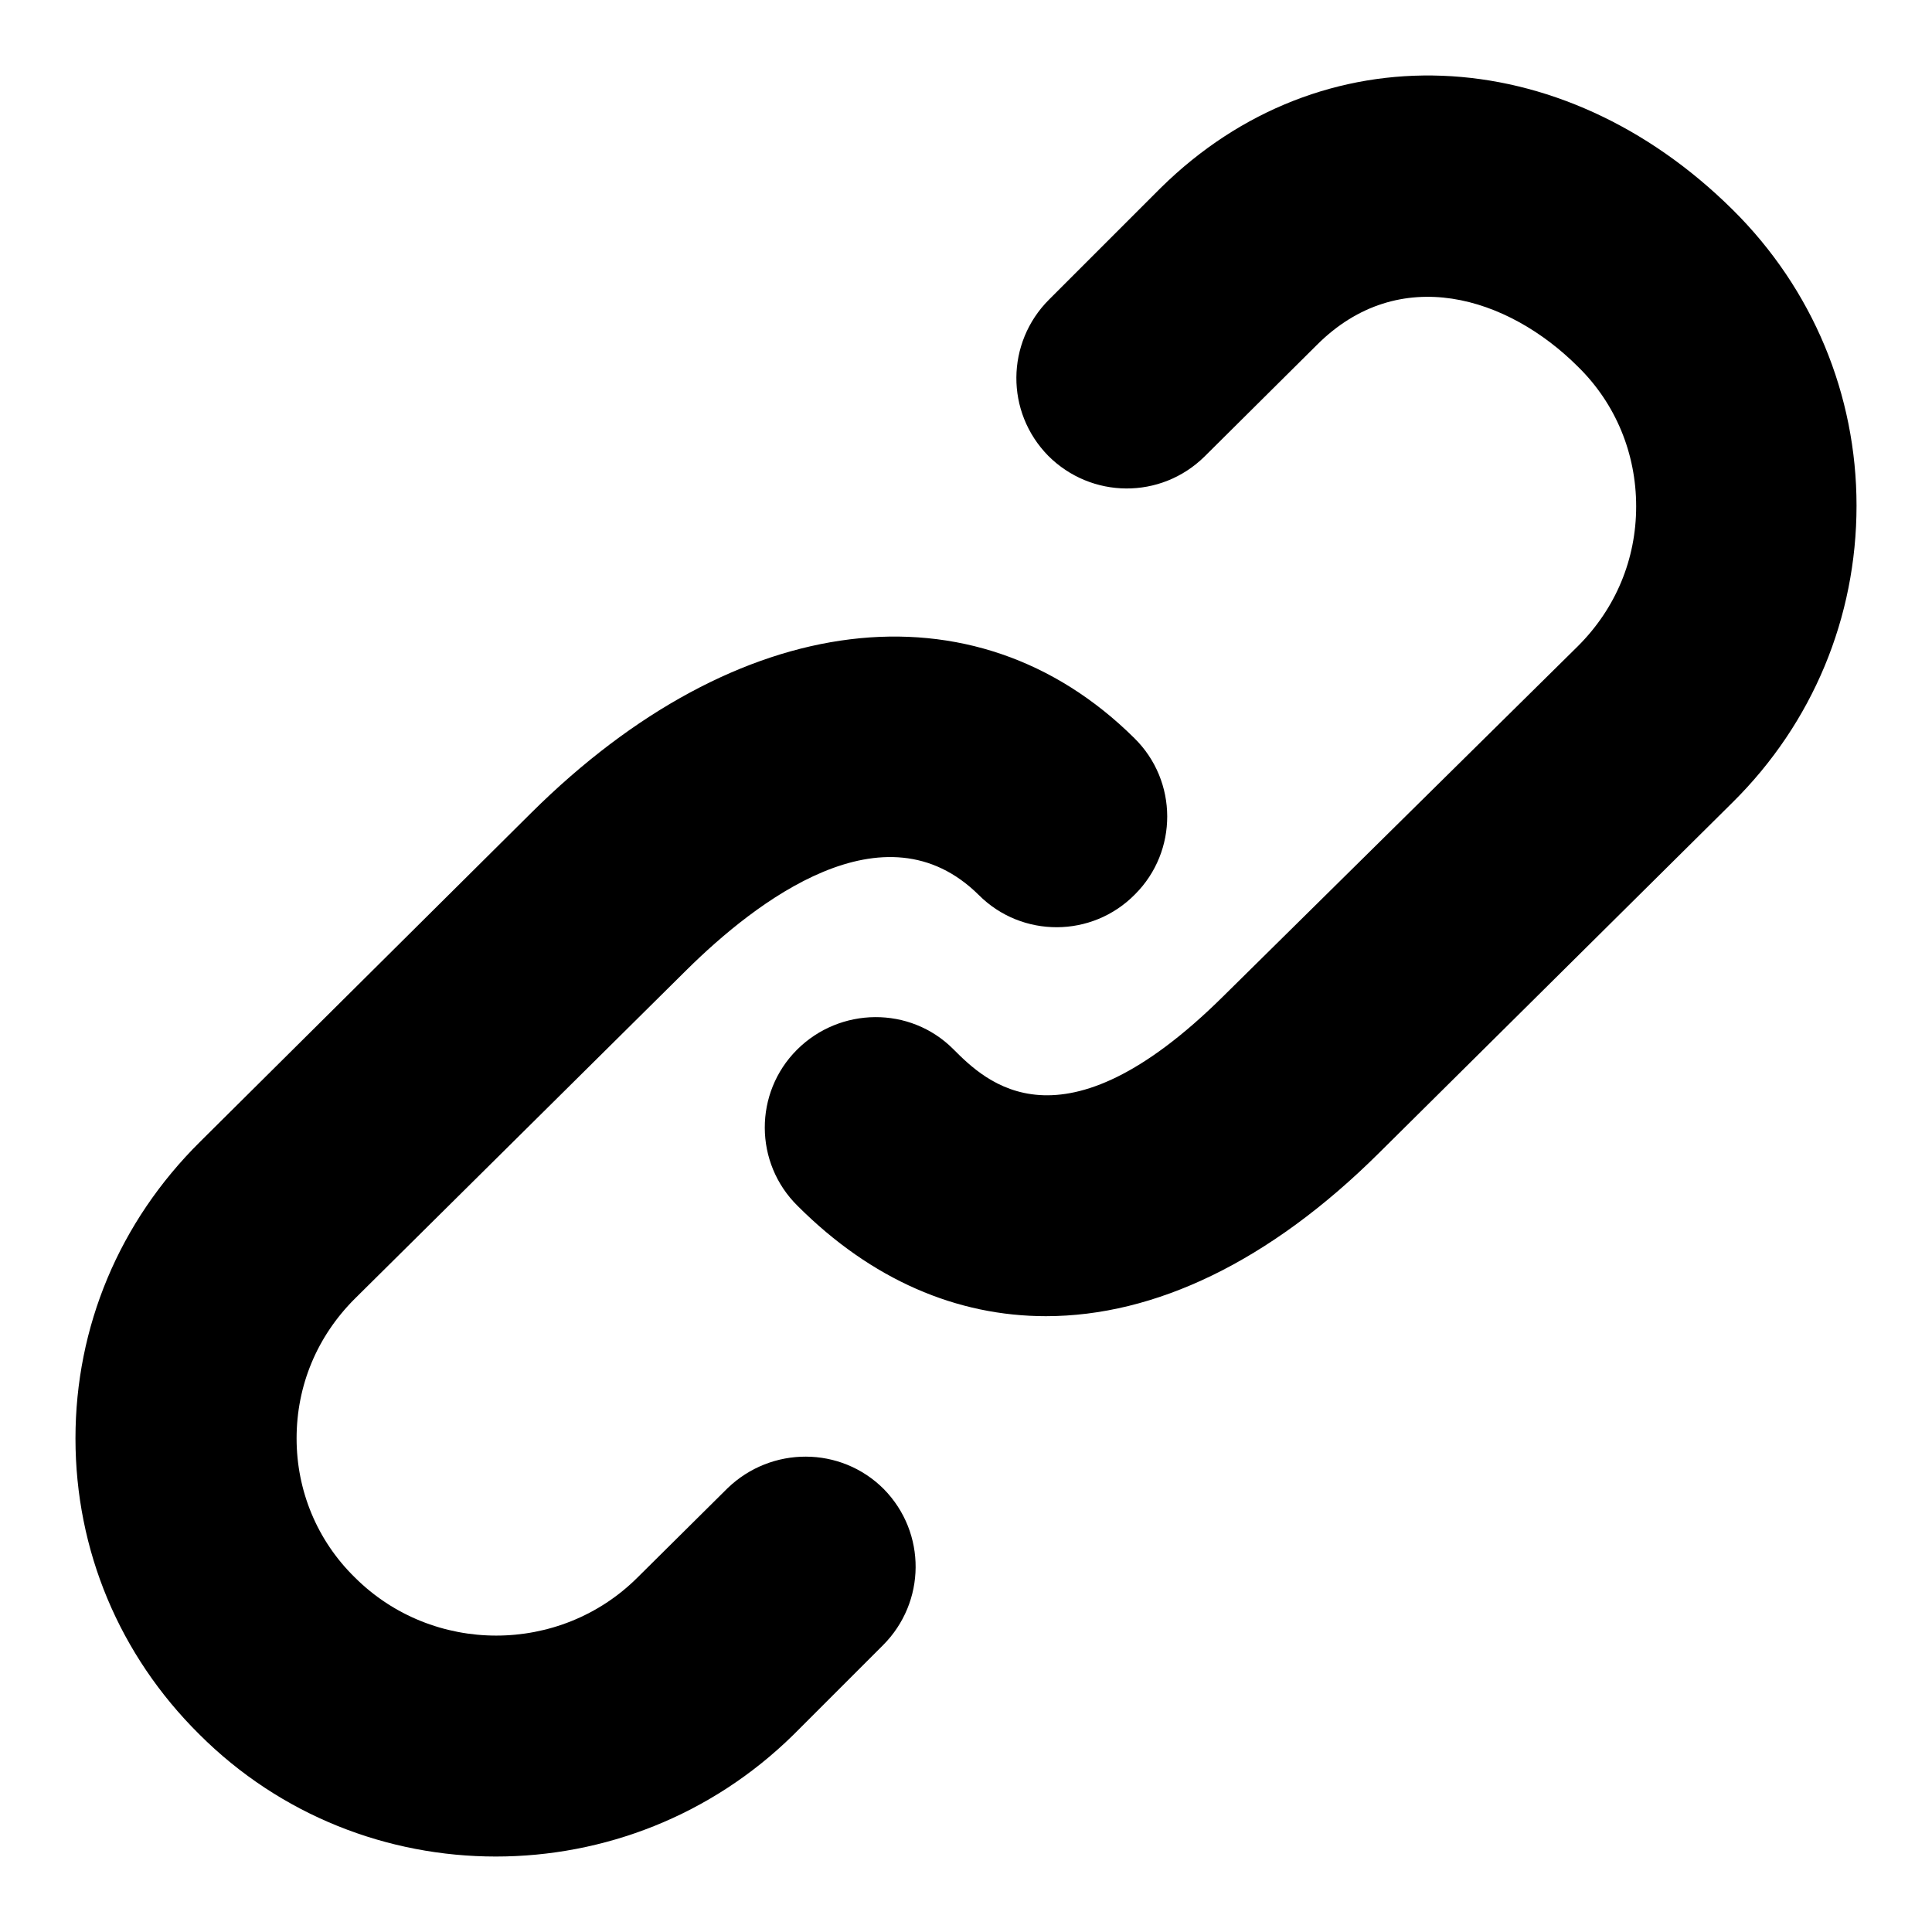 <?xml version="1.0" encoding="utf-8"?>
<!-- Svg Vector Icons : http://www.onlinewebfonts.com/icon -->
<!DOCTYPE svg PUBLIC "-//W3C//DTD SVG 1.1//EN" "http://www.w3.org/Graphics/SVG/1.1/DTD/svg11.dtd">
<svg version="1.1" xmlns="http://www.w3.org/2000/svg" xmlns:xlink="http://www.w3.org/1999/xlink" x="0px" y="0px" viewBox="0 0 256 256" enable-background="new 0 0 256 256" xml:space="preserve">
<g><g><path fill="#000000" d="M229.6,27.8C206.8,5.2,175,4,153.8,24.9L139,39.7c-5.7,5.7-5.8,14.9-0.1,20.7c5.7,5.7,14.9,5.8,20.7,0.1l14.9-14.8c10.9-10.9,25.3-6.4,34.6,2.9c5,4.9,7.7,11.5,7.7,18.5c0,7-2.7,13.5-7.7,18.5L162.1,132c-21.5,21.3-31.5,11.3-35.8,7c-5.7-5.7-15-5.6-20.7,0.1c-5.7,5.7-5.7,15,0.1,20.7c9.8,9.8,21.1,14.6,32.9,14.6c14.4,0,29.6-7.2,44.1-21.6l46.9-46.5C240.2,95.8,246,81.8,246,67C246,52.3,240.2,38.3,229.6,27.8 M96.4,197.2l-11.9,11.8c-10.3,10.3-27.2,10.3-37.5,0c-5-4.9-7.7-11.5-7.7-18.4c0-7,2.7-13.5,7.7-18.5l44-43.6c9.1-9,26.2-22.3,38.7-9.9c5.7,5.7,15,5.7,20.7-0.1c5.7-5.7,5.7-15-0.1-20.7c-21.2-21-52.6-17.2-79.9,9.9l-43.9,43.6C15.8,161.9,10,175.8,10,190.6c0,14.8,5.8,28.7,16.4,39.2C37.2,240.6,51.4,246,65.7,246s28.5-5.4,39.4-16.1L117,218c5.7-5.7,5.8-14.9,0.1-20.7C111.4,191.6,102.2,191.6,96.4,197.2"/></g></g>
</svg>